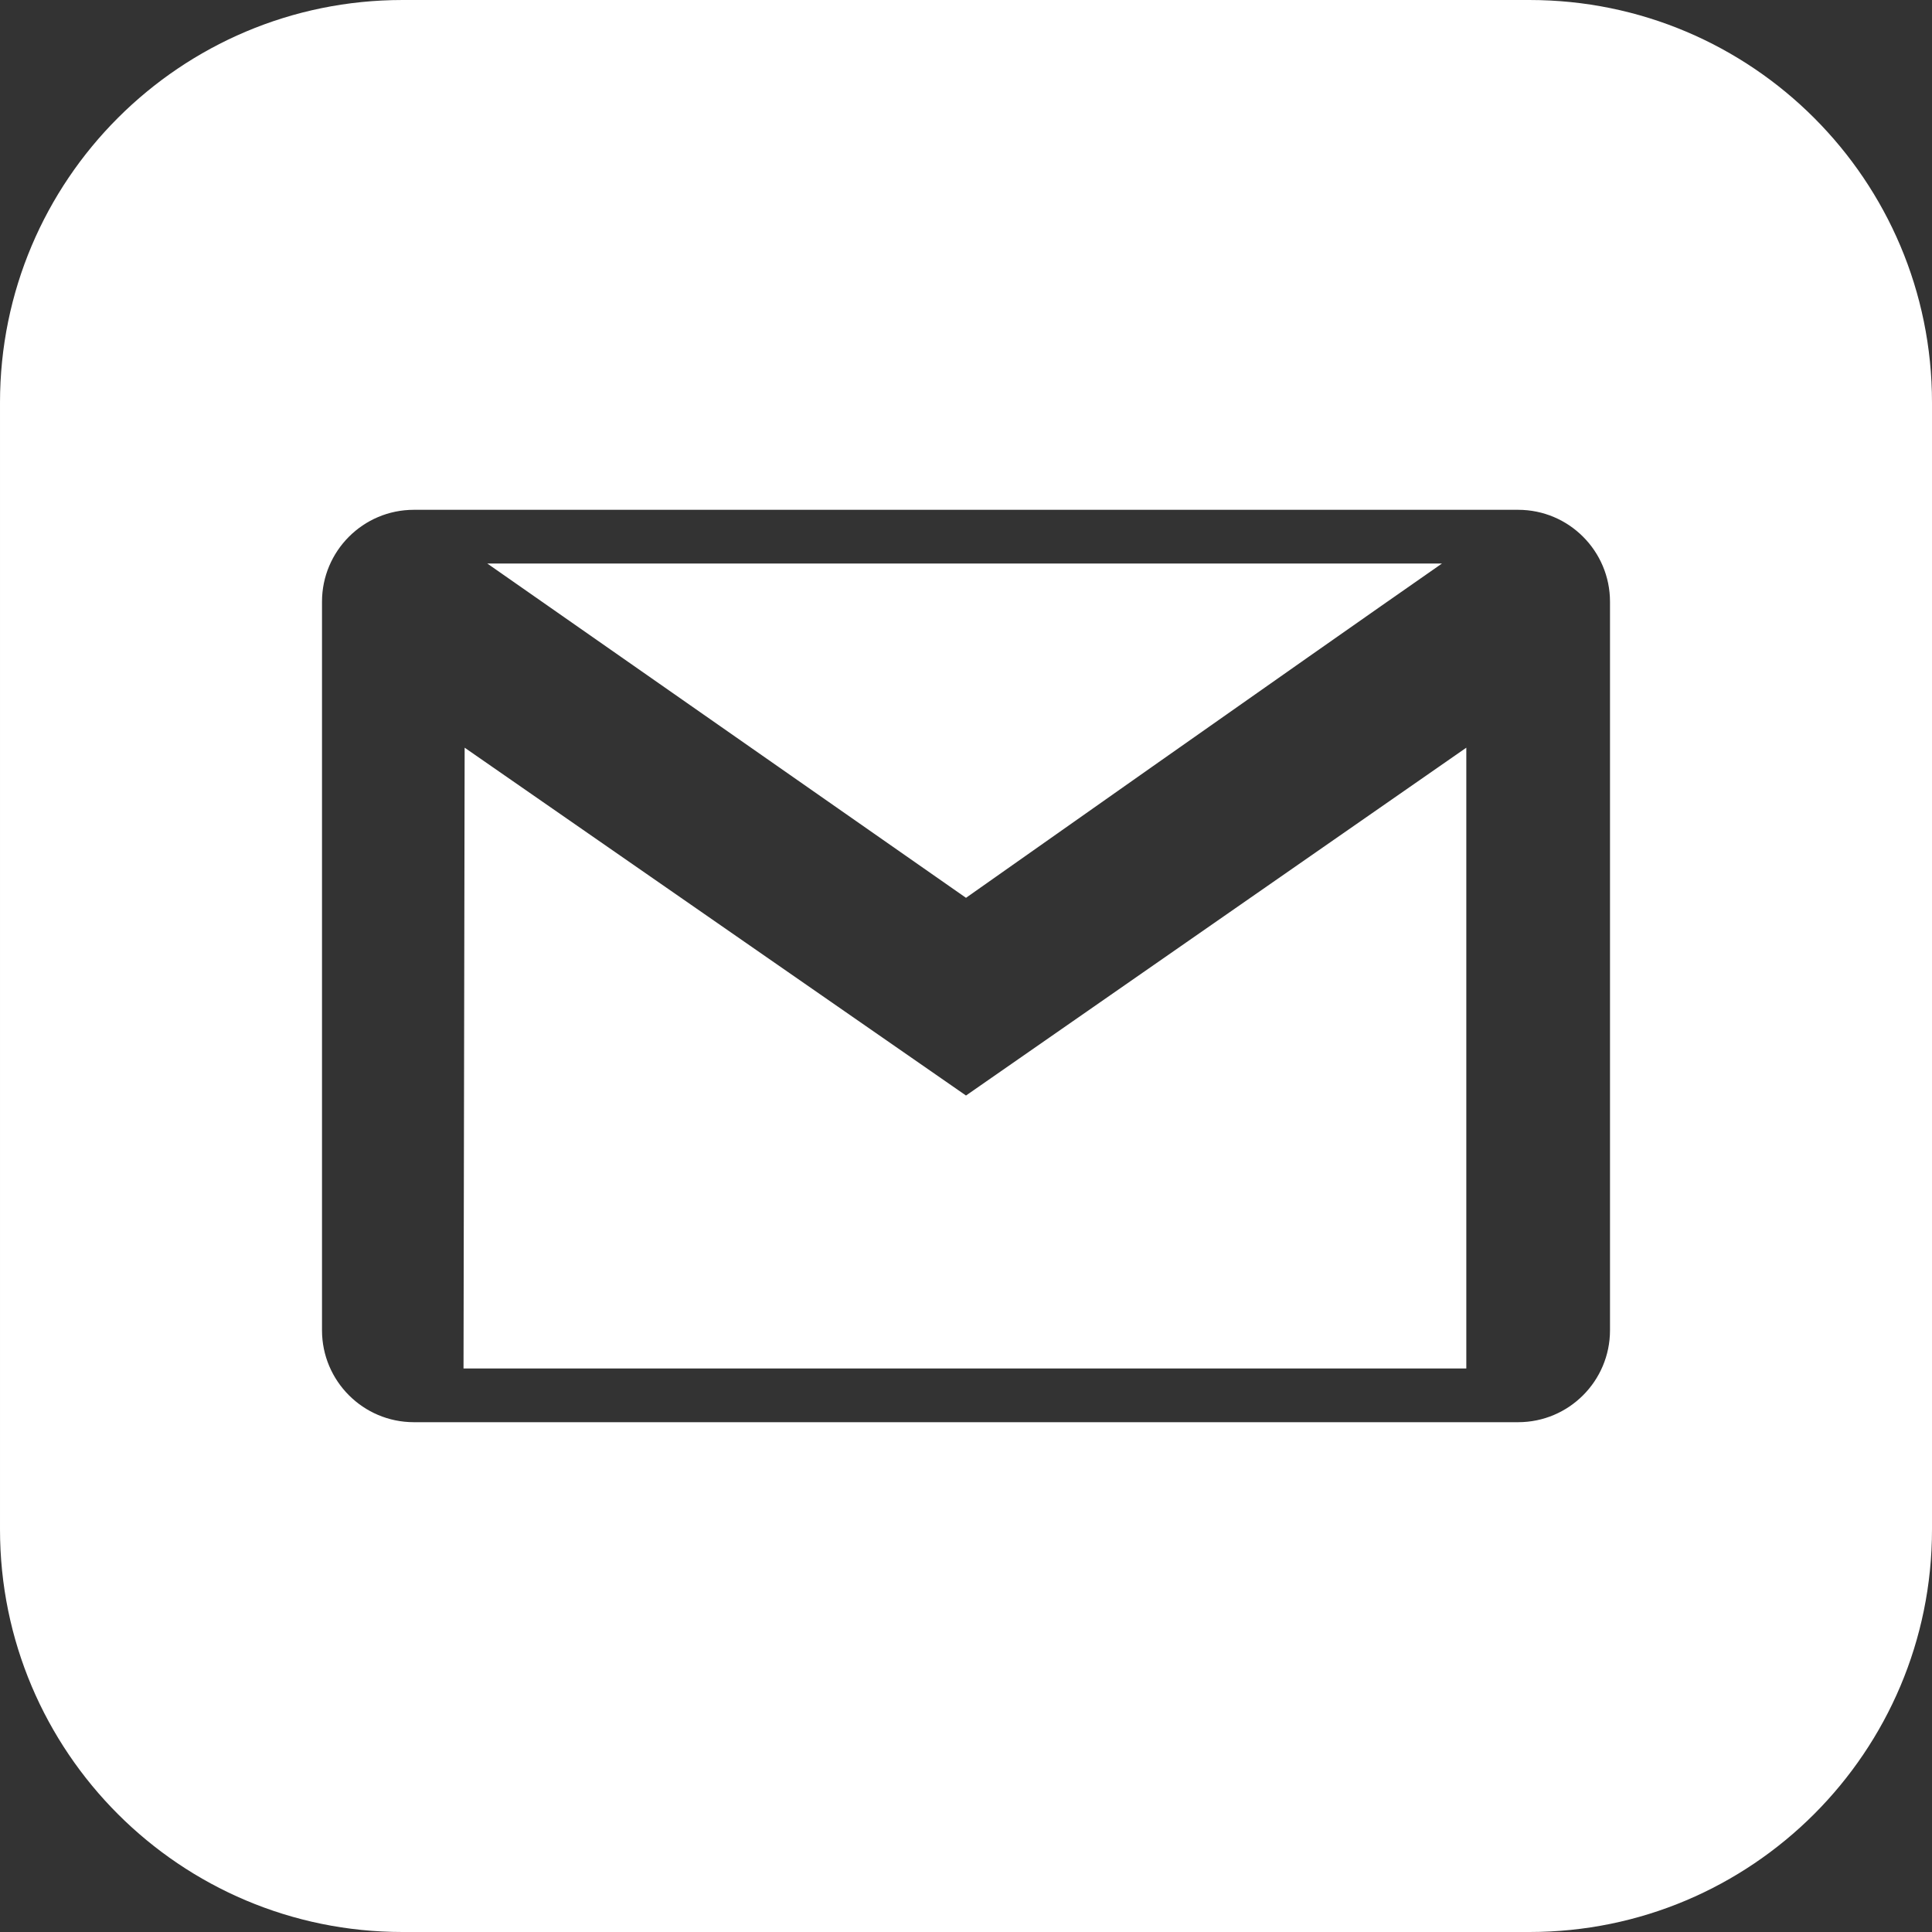 <svg width="24" height="24" xmlns="http://www.w3.org/2000/svg" fill-rule="evenodd" clip-rule="evenodd"><rect width="100%" height="100%" fill="#333333" stroke="none"/><path fill="white" d="M19 24h-14c-2.761 0-5-2.239-5-5v-14c0-2.761 2.239-5 5-5h14c2.762 0 5 2.239 5 5v14c0 2.761-2.238 5-5 5zm-.141-6.333c.63 0 1.141-.512 1.141-1.142v-9.05c0-.63-.511-1.142-1.141-1.142h-13.718c-.63 0-1.141.512-1.141 1.142v9.05c0 .63.511 1.142 1.141 1.142h13.718zm-6.859-4.058l-6.228-4.321-.014 7.712h12.457v-7.712l-6.215 4.321zm5.913-6.609c-1.745 1.215-5.913 4.153-5.913 4.153l-5.947-4.153h11.86z"/></svg>